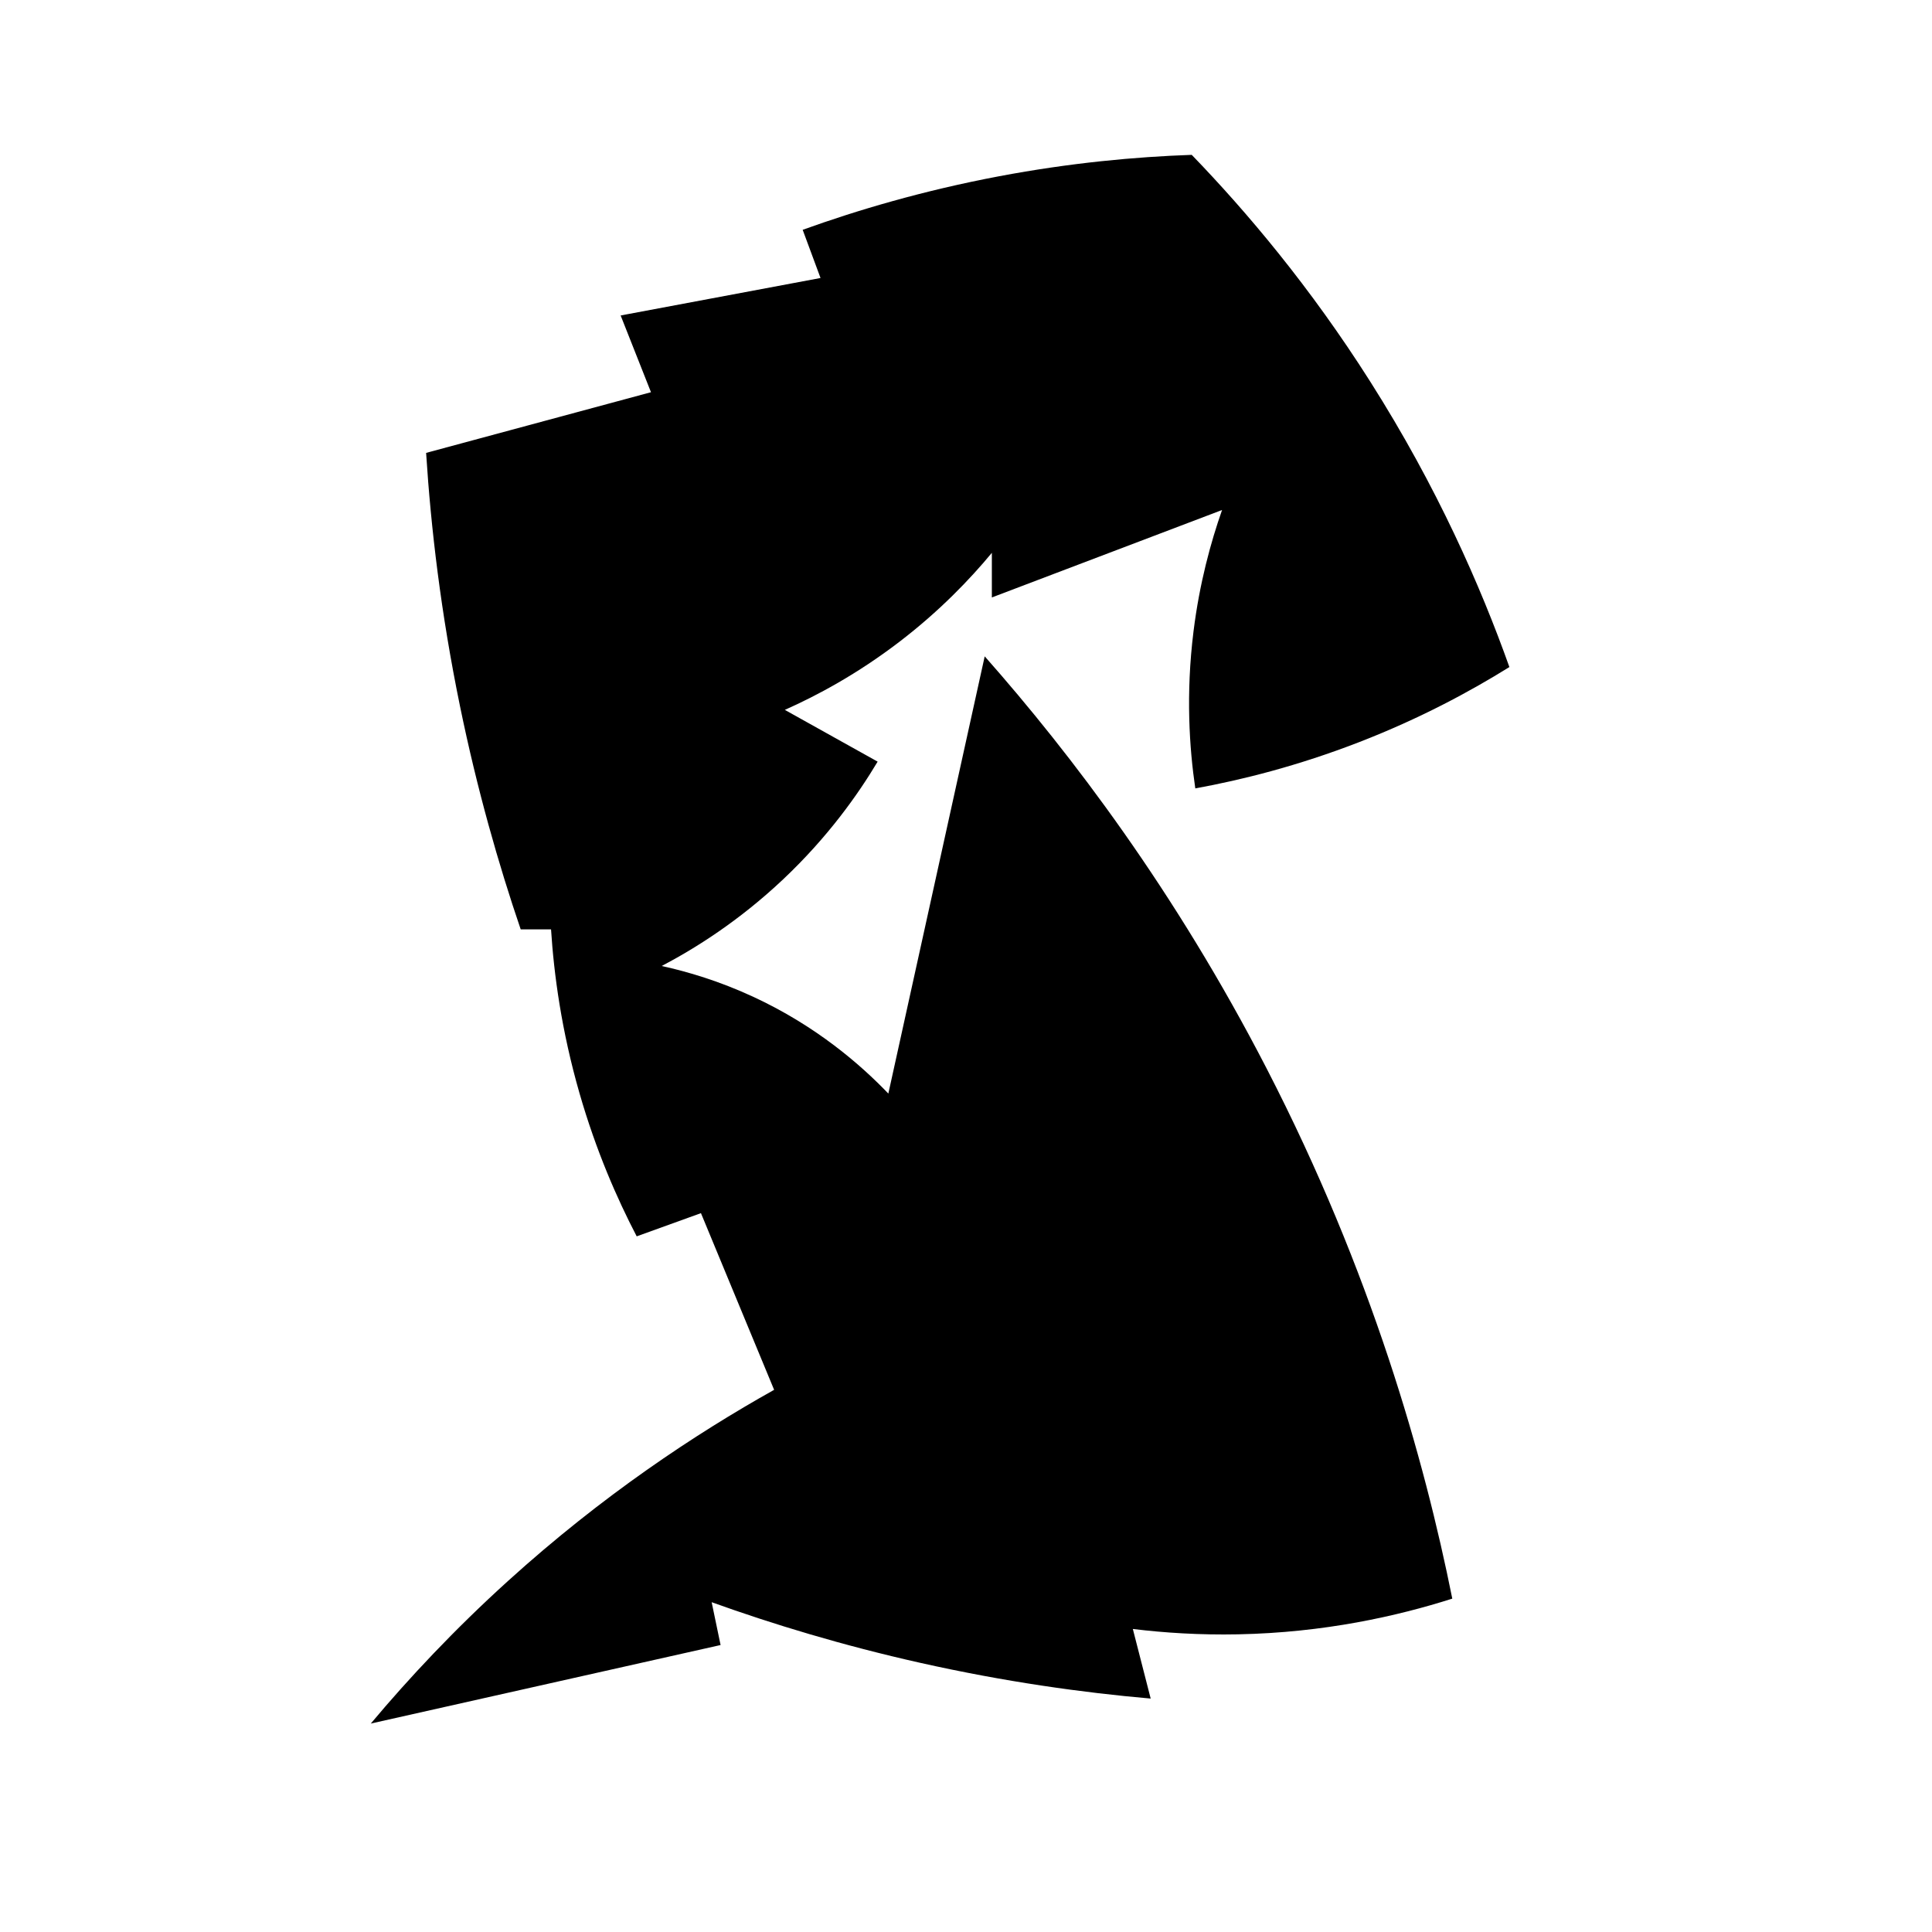 <?xml version="1.0" encoding="iso-8859-1"?>
<!-- Generator: Adobe Illustrator 27.8.1, SVG Export Plug-In . SVG Version: 6.00 Build 0)  -->
<svg version="1.1" id="Ebene_2" xmlns="http://www.w3.org/2000/svg" xmlns:xlink="http://www.w3.org/1999/xlink" x="0px" y="0px"
	 viewBox="0 0 1080 1080" style="enable-background:new 0 0 1080 1080;" xml:space="preserve">
<path d="M666.184,86.565c-31.335,1.089-67.732,4.418-107.743,11.971c-42.21,7.968-79.027,18.86-109.739,29.929
	c3.325,8.979,6.651,17.957,9.976,26.936l-111.734,20.95l16.96,42.898l-125.701,33.919c2.66,41.876,8.266,89.636,18.955,141.662
	c9.571,46.587,21.518,88.318,33.919,124.703c5.653,0,11.306,0,16.96,0c1.61,25.151,5.838,56.648,15.962,91.781
	c9.236,32.051,20.979,58.807,31.924,79.81c11.971-4.323,23.943-8.646,35.914-12.969l40.903,98.765
	c-44.198,24.74-96.1,59.155-148.646,106.746c-30.093,27.255-55.512,54.408-76.817,79.81
	c65.178-14.632,130.356-29.264,195.534-43.895l-4.988-23.943c34.029,12.232,73.079,24.135,116.722,33.919
	c47.067,10.552,90.435,16.611,128.693,19.952c-3.325-12.969-6.651-25.938-9.976-38.907c17.627,2.148,37.364,3.421,58.86,2.993
	c48.133-0.959,88.857-10.124,119.715-19.952c-15.615-77.882-45.084-182.518-103.753-296.294
	c-51.161-99.216-109.157-175.577-157.624-230.451c-17.957,81.473-35.914,162.945-53.872,244.418
	c-15.431-16.085-40.228-37.783-75.68-54.177c-18.763-8.677-36.271-13.906-51.019-17.138c18.602-9.765,43.075-25.049,67.838-48.4
	c25.153-23.718,42.006-47.648,52.874-65.843c-17.292-9.644-34.584-19.287-51.876-28.931c17.938-7.99,40.38-19.973,63.848-37.91
	c22.635-17.301,39.634-35.104,51.876-49.881c0,8.314,0,16.627,0,24.941l128.693-48.884c-6.34,18.034-12.611,40.916-15.962,67.838
	c-4.373,35.137-2.302,65.348,0.998,87.791c26.027-4.749,57.435-12.602,91.781-25.938c33.66-13.07,61.657-28.113,83.8-41.9
	c-16.002-44.968-40.323-100.538-77.815-159.62C732.367,160.347,696.993,118.435,666.184,86.565z"/>
</svg>
